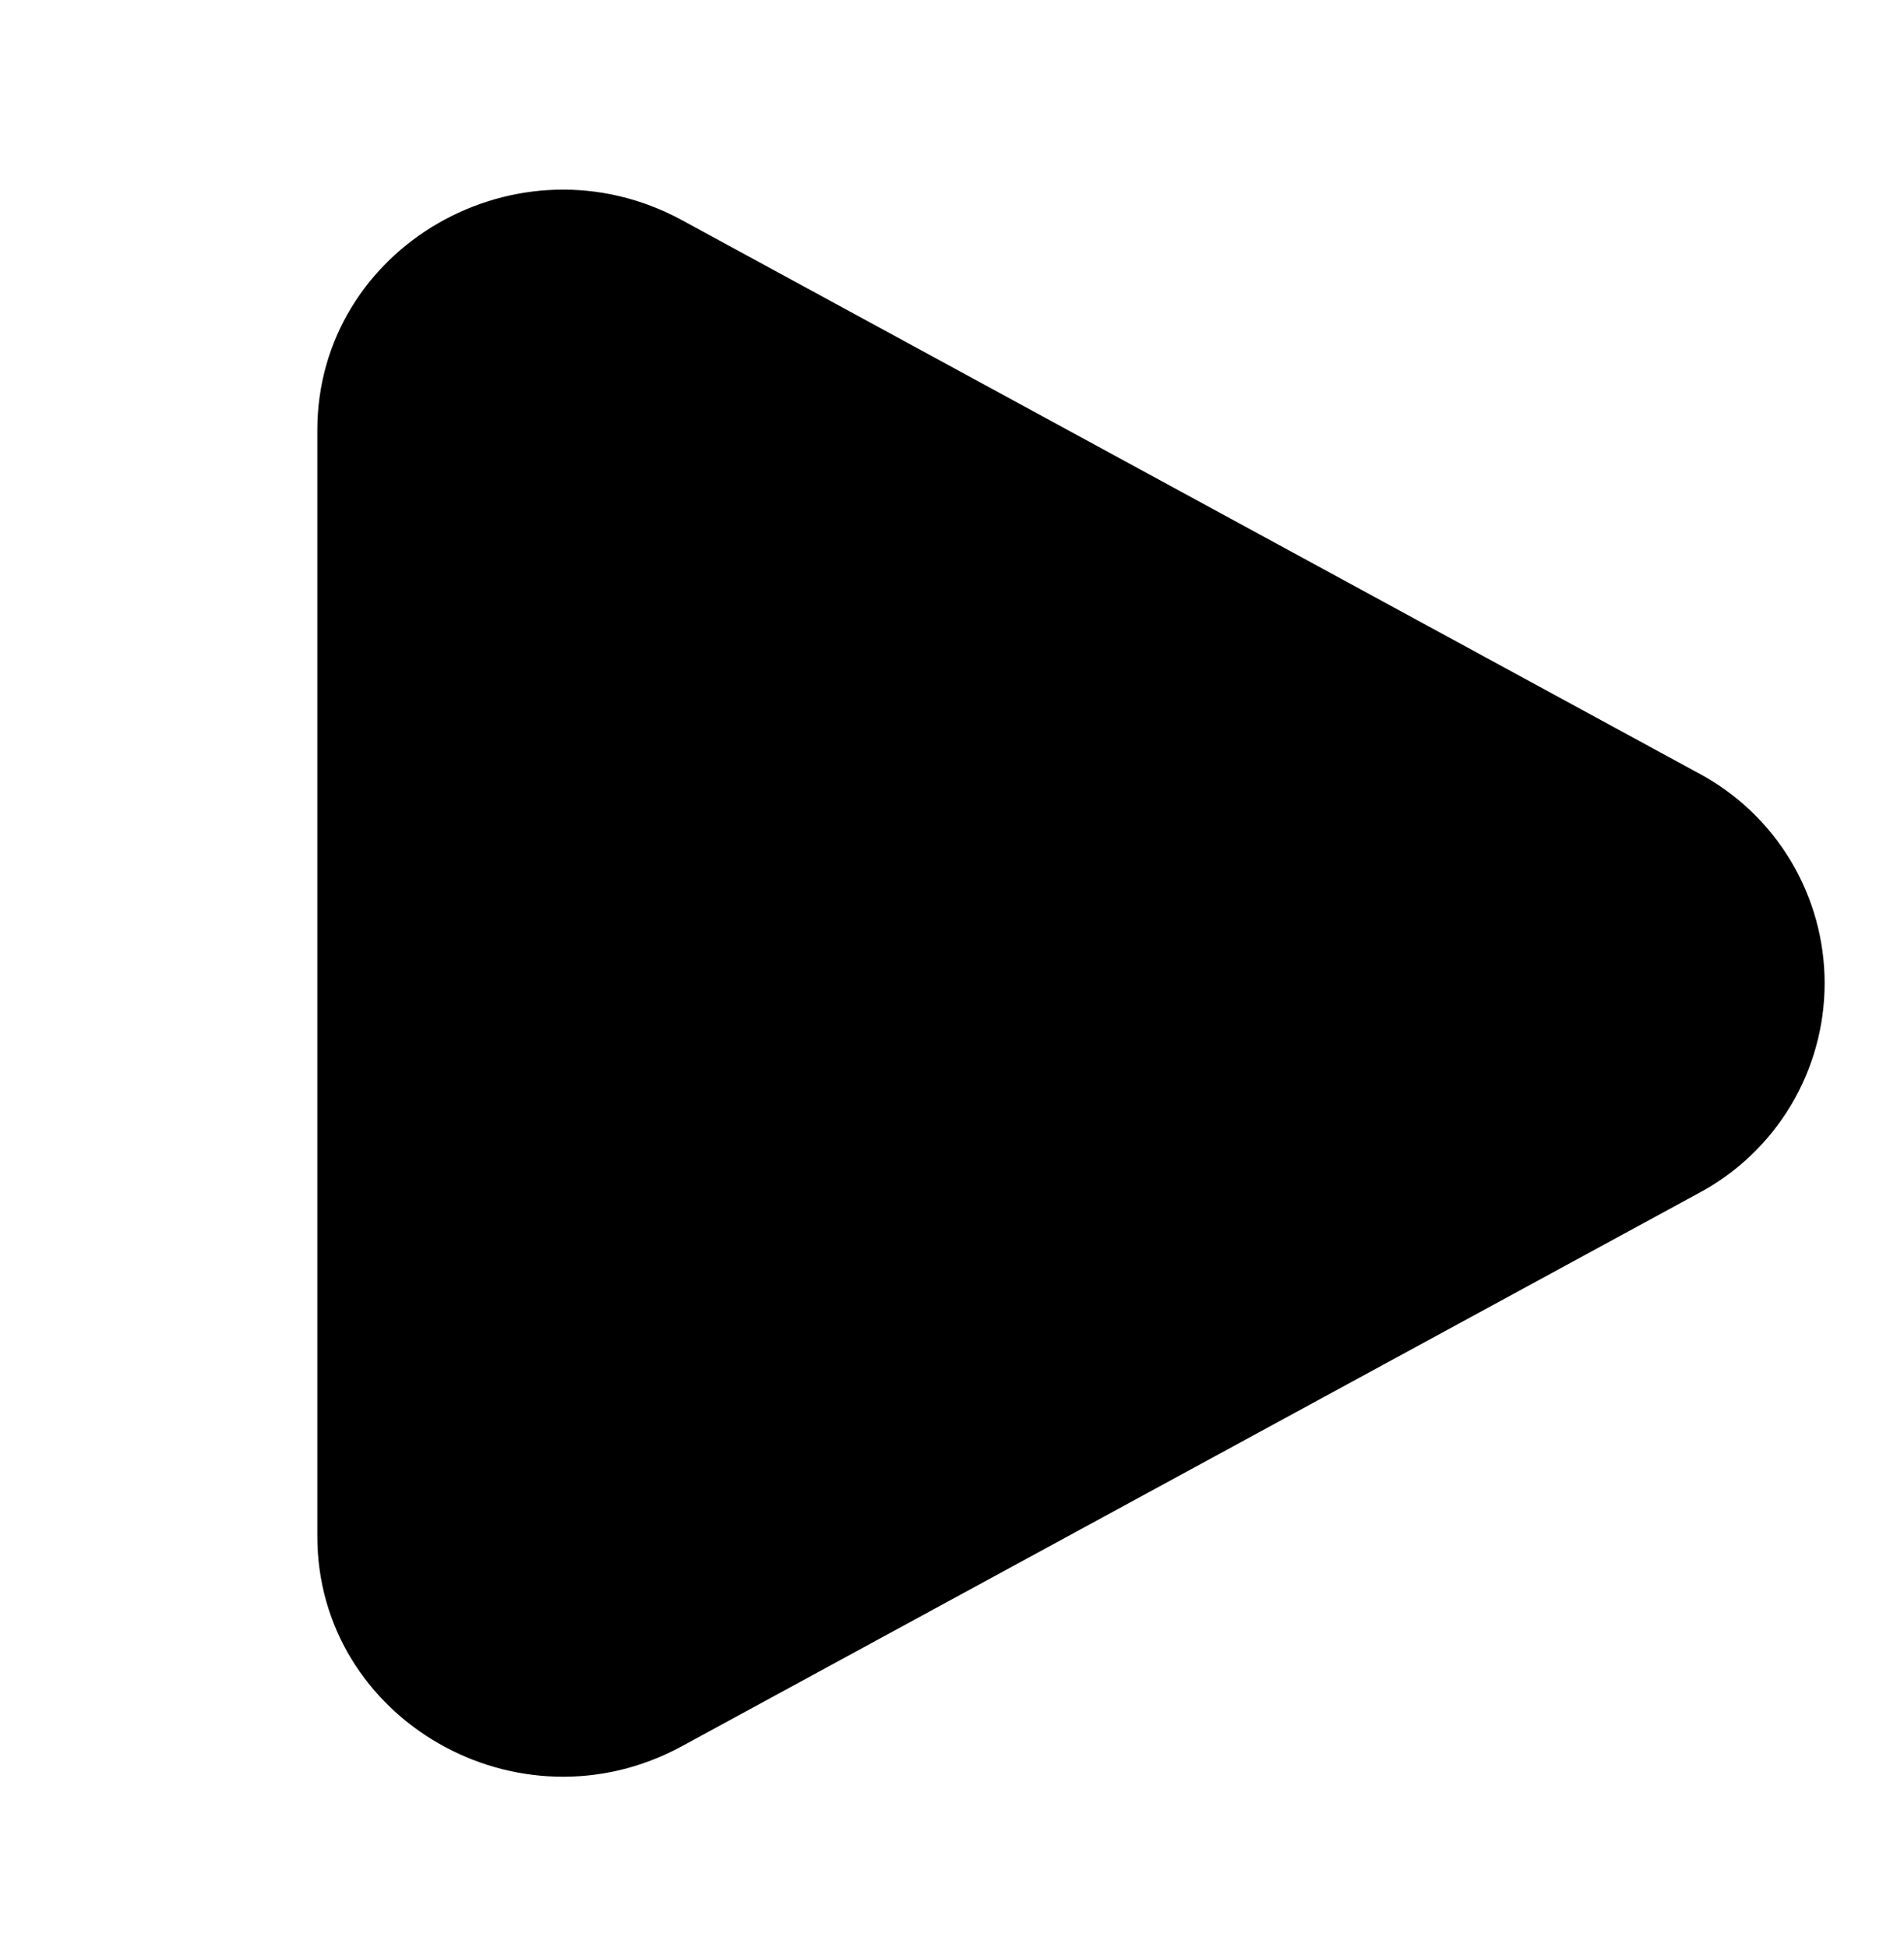 <svg width="44" height="45" viewBox="0 0 44 45" fill="none" xmlns="http://www.w3.org/2000/svg">
<path d="M39.25 17.862C40.13 18.33 40.867 19.029 41.381 19.884C41.894 20.739 42.166 21.717 42.166 22.714C42.166 23.712 41.894 24.69 41.381 25.545C40.867 26.4 40.13 27.099 39.25 27.567L15.761 40.34C11.979 42.397 7.333 39.72 7.333 35.489V9.942C7.333 5.707 11.979 3.032 15.761 5.087L39.25 17.862Z" fill="black"/>
</svg>
